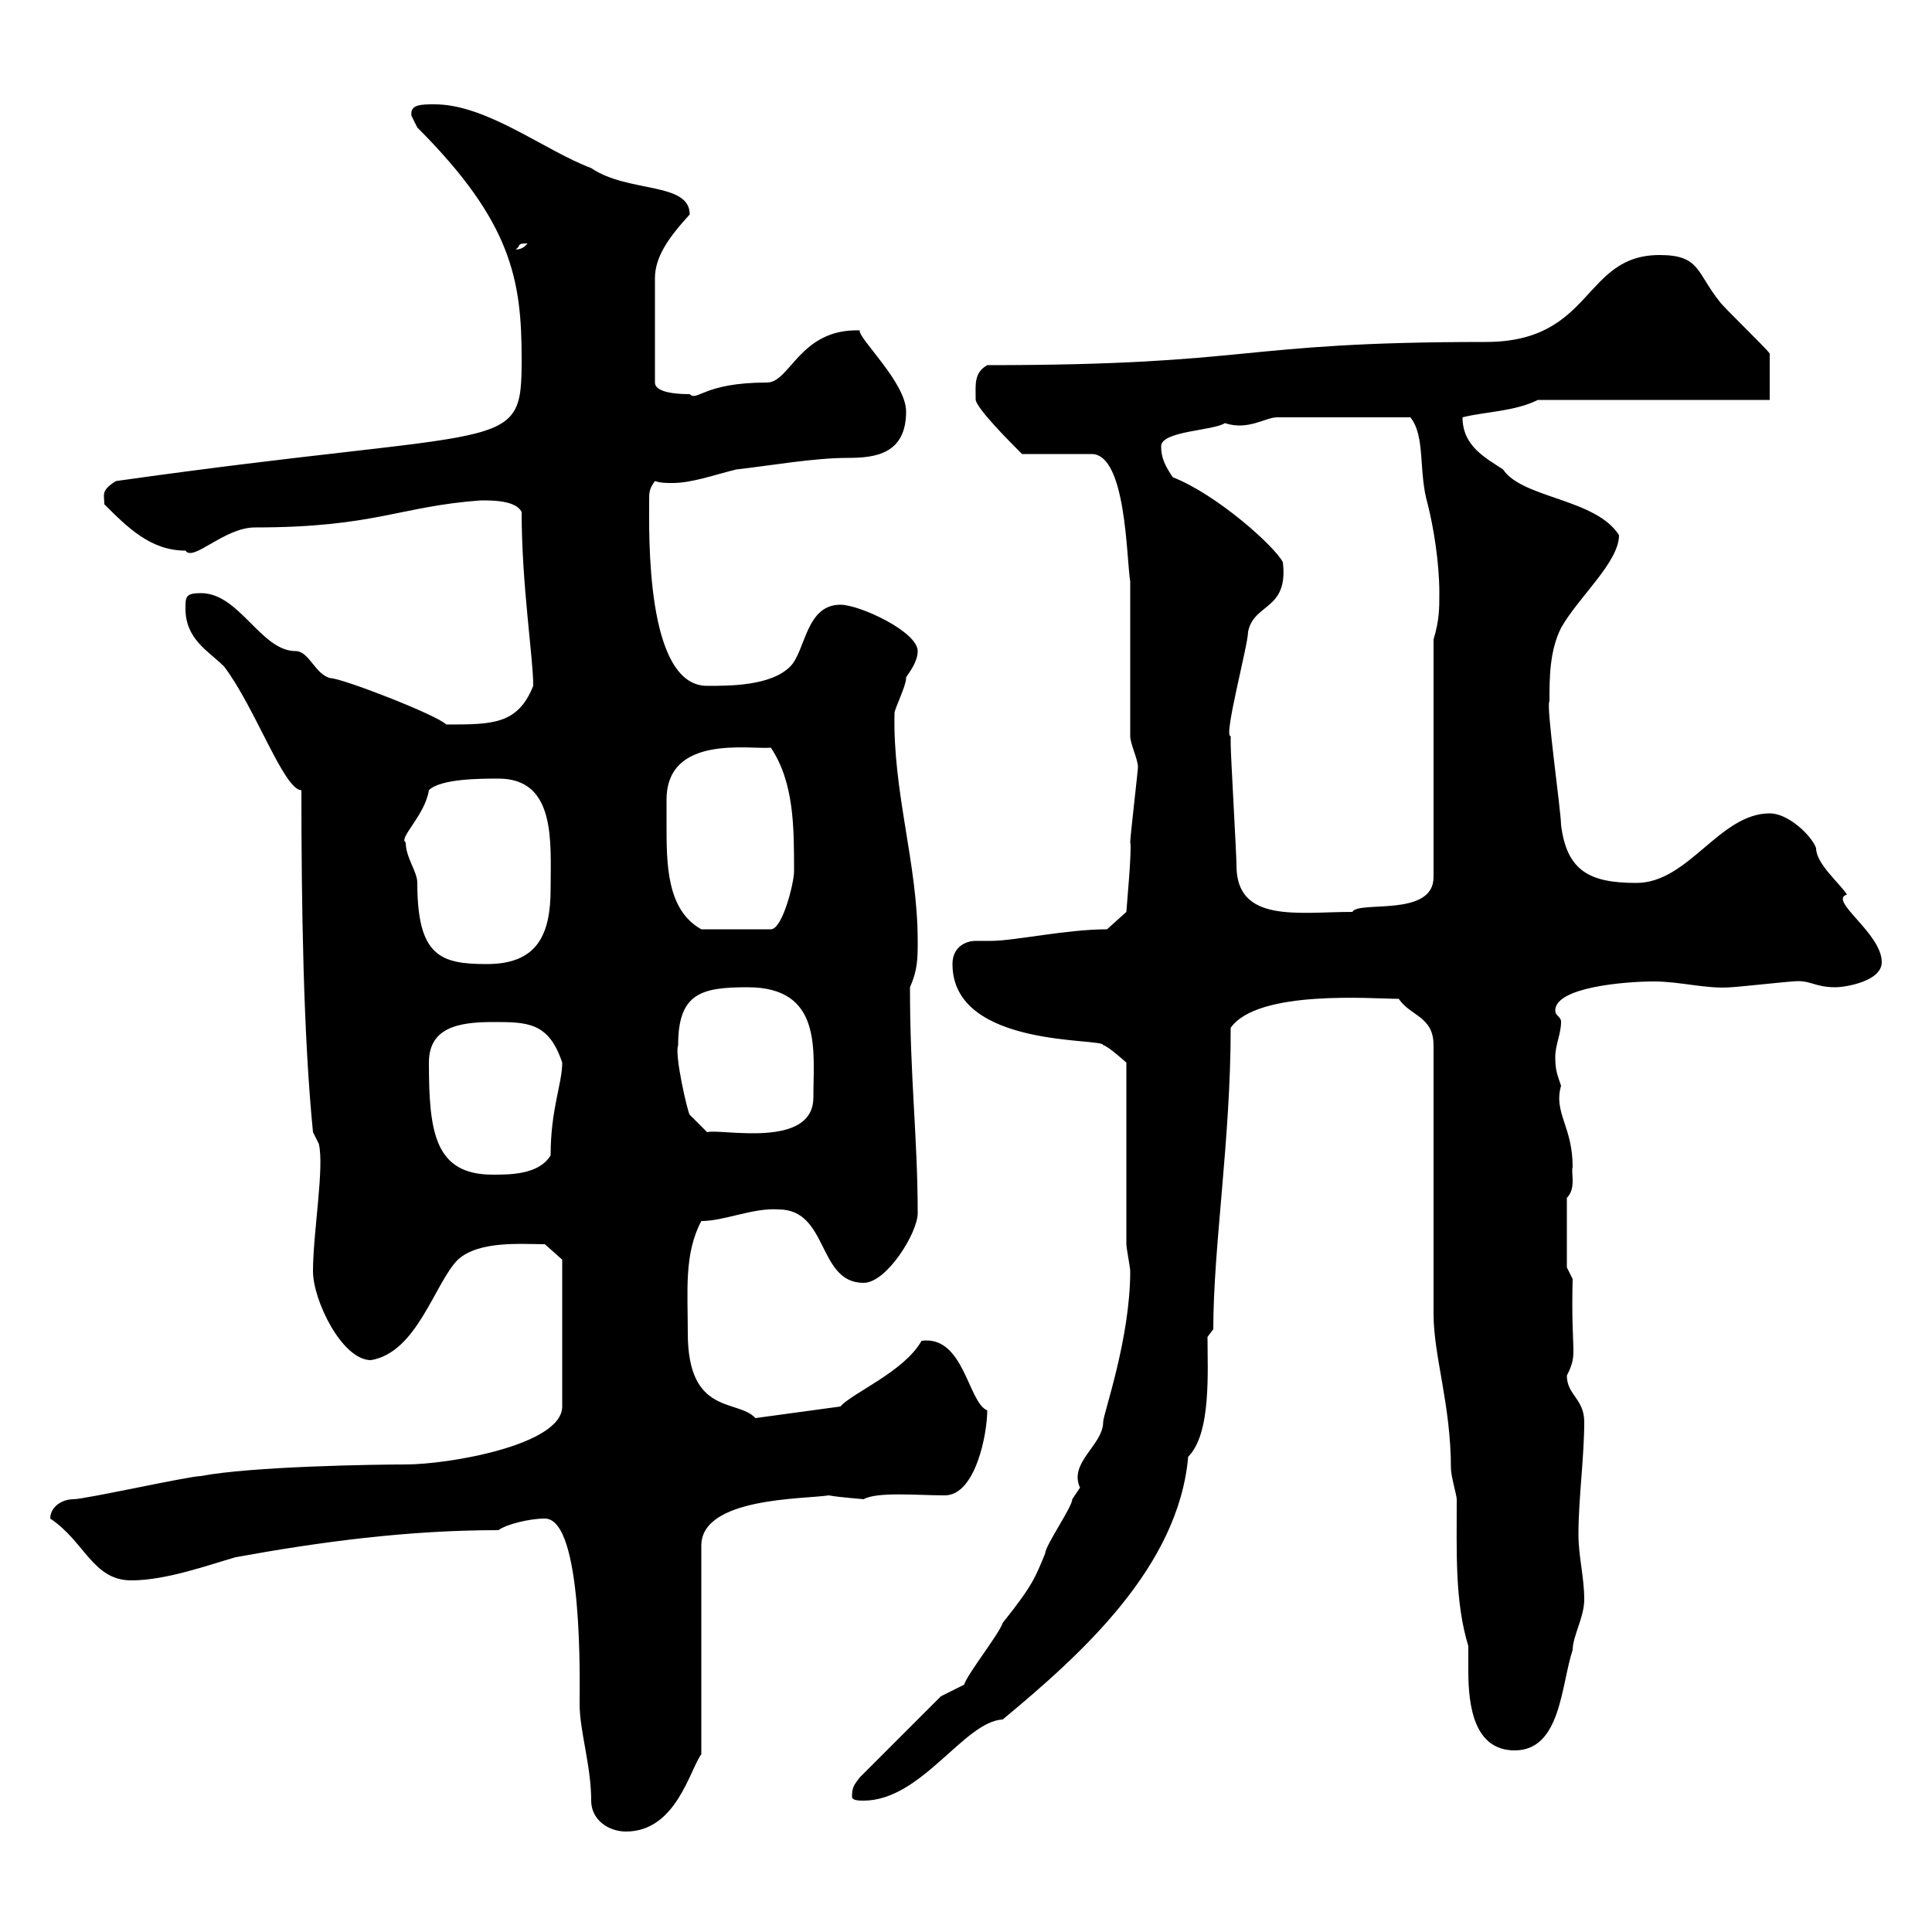 <svg xmlns="http://www.w3.org/2000/svg" xmlns:xlink="http://www.w3.org/1999/xlink" width="300" height="300"><path d="M84.60 235.80C90.60 235.80 90 261.60 90 264.60C90 268.80 91.80 274.20 91.80 279.60C91.80 282.60 94.50 284.40 97.20 284.40C105 284.40 107.10 274.80 108.90 272.40L108.90 240C108.90 232.50 124.80 232.80 128.70 232.20C130.20 232.50 134.40 232.80 134.10 232.80C136.20 231.60 142.50 232.20 146.70 232.20C151.50 232.20 153.30 222.60 153.30 219C150.30 217.80 149.70 207.30 143.10 208.20C140.40 213 132.30 216.30 130.50 218.40L117.30 220.20C114.60 217.20 106.80 219.90 106.80 207C106.80 200.40 106.20 194.70 108.90 189.60C112.50 189.60 117 187.50 120.90 187.80C128.70 187.80 126.90 199.20 134.10 199.20C137.70 199.20 142.50 191.40 142.50 188.40C142.50 176.70 141.30 167.40 141.30 153.30C142.50 150.60 142.50 148.80 142.50 146.10C142.50 134.10 138.60 123 138.90 110.70C138.90 110.10 140.70 106.50 140.70 105.30C140.40 105.30 142.50 103.20 142.50 101.10C142.50 98.10 133.50 93.90 130.50 93.90C125.10 93.90 125.10 101.10 122.70 103.50C119.70 106.50 113.40 106.50 109.80 106.50C100.20 106.50 100.80 82.80 100.80 77.70C100.80 76.50 100.80 75.90 101.70 74.70C102.60 75 103.50 75 104.40 75C107.40 75 110.70 73.80 114.30 72.90C119.70 72.30 126.30 71.10 131.70 71.10C135.90 71.10 140.70 70.50 140.70 63.90C140.70 59.40 133.20 52.50 133.50 51.30C124.20 51 122.70 59.40 119.10 59.40C109.20 59.40 108.30 62.40 107.10 61.20C106.20 61.20 101.70 61.20 101.70 59.40L101.70 43.20C101.70 39.90 103.80 36.90 107.10 33.30C107.10 28.20 97.50 30 91.80 26.10C84.60 23.40 75.60 16.20 67.50 16.20C65.40 16.20 63.60 16.20 63.90 18C63.90 18 64.80 19.80 64.80 19.80C79.50 34.50 81 43.50 81 55.80C81 70.80 79.50 66 18 74.70C15.60 76.20 16.20 76.80 16.20 78.30C19.80 81.90 23.40 85.50 28.80 85.50C30 87.30 34.80 81.90 39.60 81.90C58.20 81.90 62.10 78.60 74.70 77.70C76.50 77.70 80.10 77.70 81 79.50C81 90.90 82.80 102 82.80 106.50C80.40 112.50 76.50 112.50 69.30 112.50C67.80 111 53.10 105.30 51.30 105.30C48.90 104.70 48 101.10 45.90 101.10C40.50 101.10 37.20 92.10 31.20 92.10C28.80 92.10 28.80 92.70 28.80 94.50C28.80 99.30 32.40 101.10 34.80 103.50C39.60 109.80 44.10 122.70 46.80 122.70C46.80 140.40 47.10 160.80 48.60 175.80L49.50 177.60C50.40 181.20 48.60 191.40 48.60 197.40C48.60 201.90 53.10 211.20 57.60 211.20C64.80 210 67.50 199.20 71.10 195.60C74.40 192.60 81 193.20 84.60 193.20L87.30 195.60L87.30 218.40C87.30 224.40 69.60 227.40 63 227.40C58.20 227.40 39 227.70 31.20 229.20C29.40 229.20 13.20 232.80 11.40 232.80C9.60 232.80 7.80 234 7.80 235.80C13.20 239.40 14.40 245.40 20.40 245.40C25.80 245.40 32.40 243 36.60 241.80C49.80 239.40 63.30 237.60 77.40 237.60C78.60 236.70 82.20 235.80 84.60 235.80ZM132.30 279C132.30 279.60 133.50 279.60 134.10 279.60C143.10 279.60 149.70 267.30 155.70 267C168 256.80 183 243.30 184.50 226.20C188.10 222.60 187.50 213 187.50 207.60L188.40 206.40C188.40 193.50 191.10 177 191.10 159.60C195.30 153.60 213.30 155.10 217.20 155.10C219 157.80 222.60 157.80 222.60 162.30L222.60 204C222.60 210.60 225.30 218.10 225.30 228C225.30 229.20 226.20 232.20 226.20 232.80C226.20 241.20 225.90 248.70 228 255.60C228 256.50 228 258 228 259.50C228 264.90 228.90 271.80 235.20 271.80C242.40 271.80 242.40 261.60 244.20 256.20C244.20 254.10 246 251.10 246 248.40C246 244.80 245.10 241.80 245.10 238.20C245.10 232.80 246 226.20 246 220.80C246 217.20 243.30 216.60 243.30 213.60C245.10 210 243.90 210.60 244.20 198.60L243.30 196.80L243.30 186C244.80 184.50 243.90 182.10 244.20 181.20C244.20 174.90 241.20 172.80 242.40 168.60C241.80 166.80 241.50 166.20 241.50 164.10C241.50 162.30 242.40 160.50 242.40 158.70C242.40 157.80 241.50 157.80 241.50 156.90C241.50 153.30 252.30 152.40 256.80 152.40C261 152.40 264.90 153.60 268.80 153.30C269.40 153.30 277.80 152.40 278.40 152.40C281.10 152.10 281.70 153.30 285 153.30C286.50 153.30 292.20 152.40 292.20 149.40C292.20 144.90 283.80 139.80 286.80 138.90C285.60 137.10 282 134.10 282 131.70C281.40 129.90 277.80 126.30 274.80 126.30C267 126.30 262.20 137.10 254.10 137.10C246.90 137.10 243.30 135.30 242.40 128.10C242.40 126 240 109.20 240.60 108.90C240.60 105.30 240.60 101.10 242.40 97.50C245.10 92.70 251.40 87.30 251.40 83.10C247.80 77.40 236.40 77.40 233.40 72.90C230.70 71.10 227.10 69.30 227.10 64.80C230.70 63.90 235.20 63.90 238.80 62.10L274.80 62.10L274.80 54.90C274.20 54 267.60 47.70 267 46.80C263.40 42.30 264 39.60 257.70 39.60C245.70 39.60 247.50 53.10 230.70 53.10C191.70 53.10 195.30 56.70 153.30 56.70C151.20 57.90 151.50 59.70 151.50 62.10C151.80 63.60 156.90 68.70 158.70 70.50L169.50 70.50C174.90 70.50 174.90 86.70 175.50 90.30L175.50 114.30C175.50 115.50 176.70 117.90 176.70 119.10C176.70 119.70 175.50 129.90 175.50 130.80C175.80 131.70 174.90 141.30 174.90 141.60L171.90 144.30C165.60 144.30 157.50 146.10 153.90 146.10C153.30 146.10 152.10 146.10 151.50 146.10C150 146.10 147.90 147 147.90 149.70C147.90 162.90 171.60 161.10 171.30 162.30C171.90 162.30 174.90 165 174.90 165L174.90 193.20C174.90 193.80 175.50 196.80 175.50 197.40C175.50 207.90 171.30 219.60 171.30 220.80C171.30 224.40 165.90 227.10 167.70 231C167.70 231 166.50 232.80 166.50 232.80C166.50 234 162.30 240 162.30 241.20C160.80 244.80 160.50 246 155.70 252C155.10 253.80 150.30 259.80 149.70 261.60L146.10 263.40L133.50 276C132.60 277.20 132.30 277.50 132.30 279ZM66.60 165C66.60 159.60 71.10 158.70 76.50 158.70C81.90 158.70 85.20 158.70 87.30 165C87.30 168.30 85.50 172.20 85.50 179.40C83.70 182.40 79.20 182.40 76.50 182.40C67.50 182.40 66.60 175.80 66.60 165ZM105.30 162.30C105.30 154.20 108.90 153.30 116.10 153.30C127.80 153.30 126.30 163.20 126.30 170.40C126.30 178.50 111.90 175.20 109.80 175.80L107.10 173.10C106.80 172.80 104.70 163.80 105.30 162.30ZM63 130.80C61.80 130.20 66 126.60 66.60 122.70C68.40 120.90 74.70 120.90 77.40 120.90C86.40 120.90 85.50 130.80 85.50 138C85.50 145.20 83.40 149.70 75.60 149.70C68.40 149.70 64.80 148.50 64.80 137.10C64.80 135.30 63 133.20 63 130.80ZM103.50 128.10C103.50 126.90 103.50 125.40 103.50 124.20C103.50 114 116.40 116.40 119.70 116.10C123.30 121.50 123.30 128.40 123.30 135.30C123.30 137.10 121.50 144.30 119.70 144.30L108.90 144.30C103.50 141.30 103.50 134.10 103.50 128.10ZM191.10 114.30C189.90 114.60 193.80 100.20 193.80 98.10C194.70 93.60 200.10 94.80 199.20 87.30C198 84.90 189 76.80 182.10 74.10C180.90 72.30 180.30 71.10 180.30 69.30C180.30 66.90 188.40 66.90 190.20 65.70C193.80 66.90 196.50 64.80 198.30 64.80L219 64.80C221.40 67.80 220.20 73.20 221.70 78.30C222.60 81.90 223.50 87.30 223.50 92.10C223.50 94.50 223.50 96.30 222.60 99.30L222.60 136.20C222.60 142.50 210.90 139.80 210 141.60C201.60 141.60 192 143.40 192 134.40C192 132.60 191.10 117.30 191.10 115.50C191.10 115.50 191.10 114.30 191.10 114.30ZM81.90 37.80C81 39 79.80 38.70 80.10 38.70C81 38.10 80.10 37.80 81.90 37.80Z"/></svg>